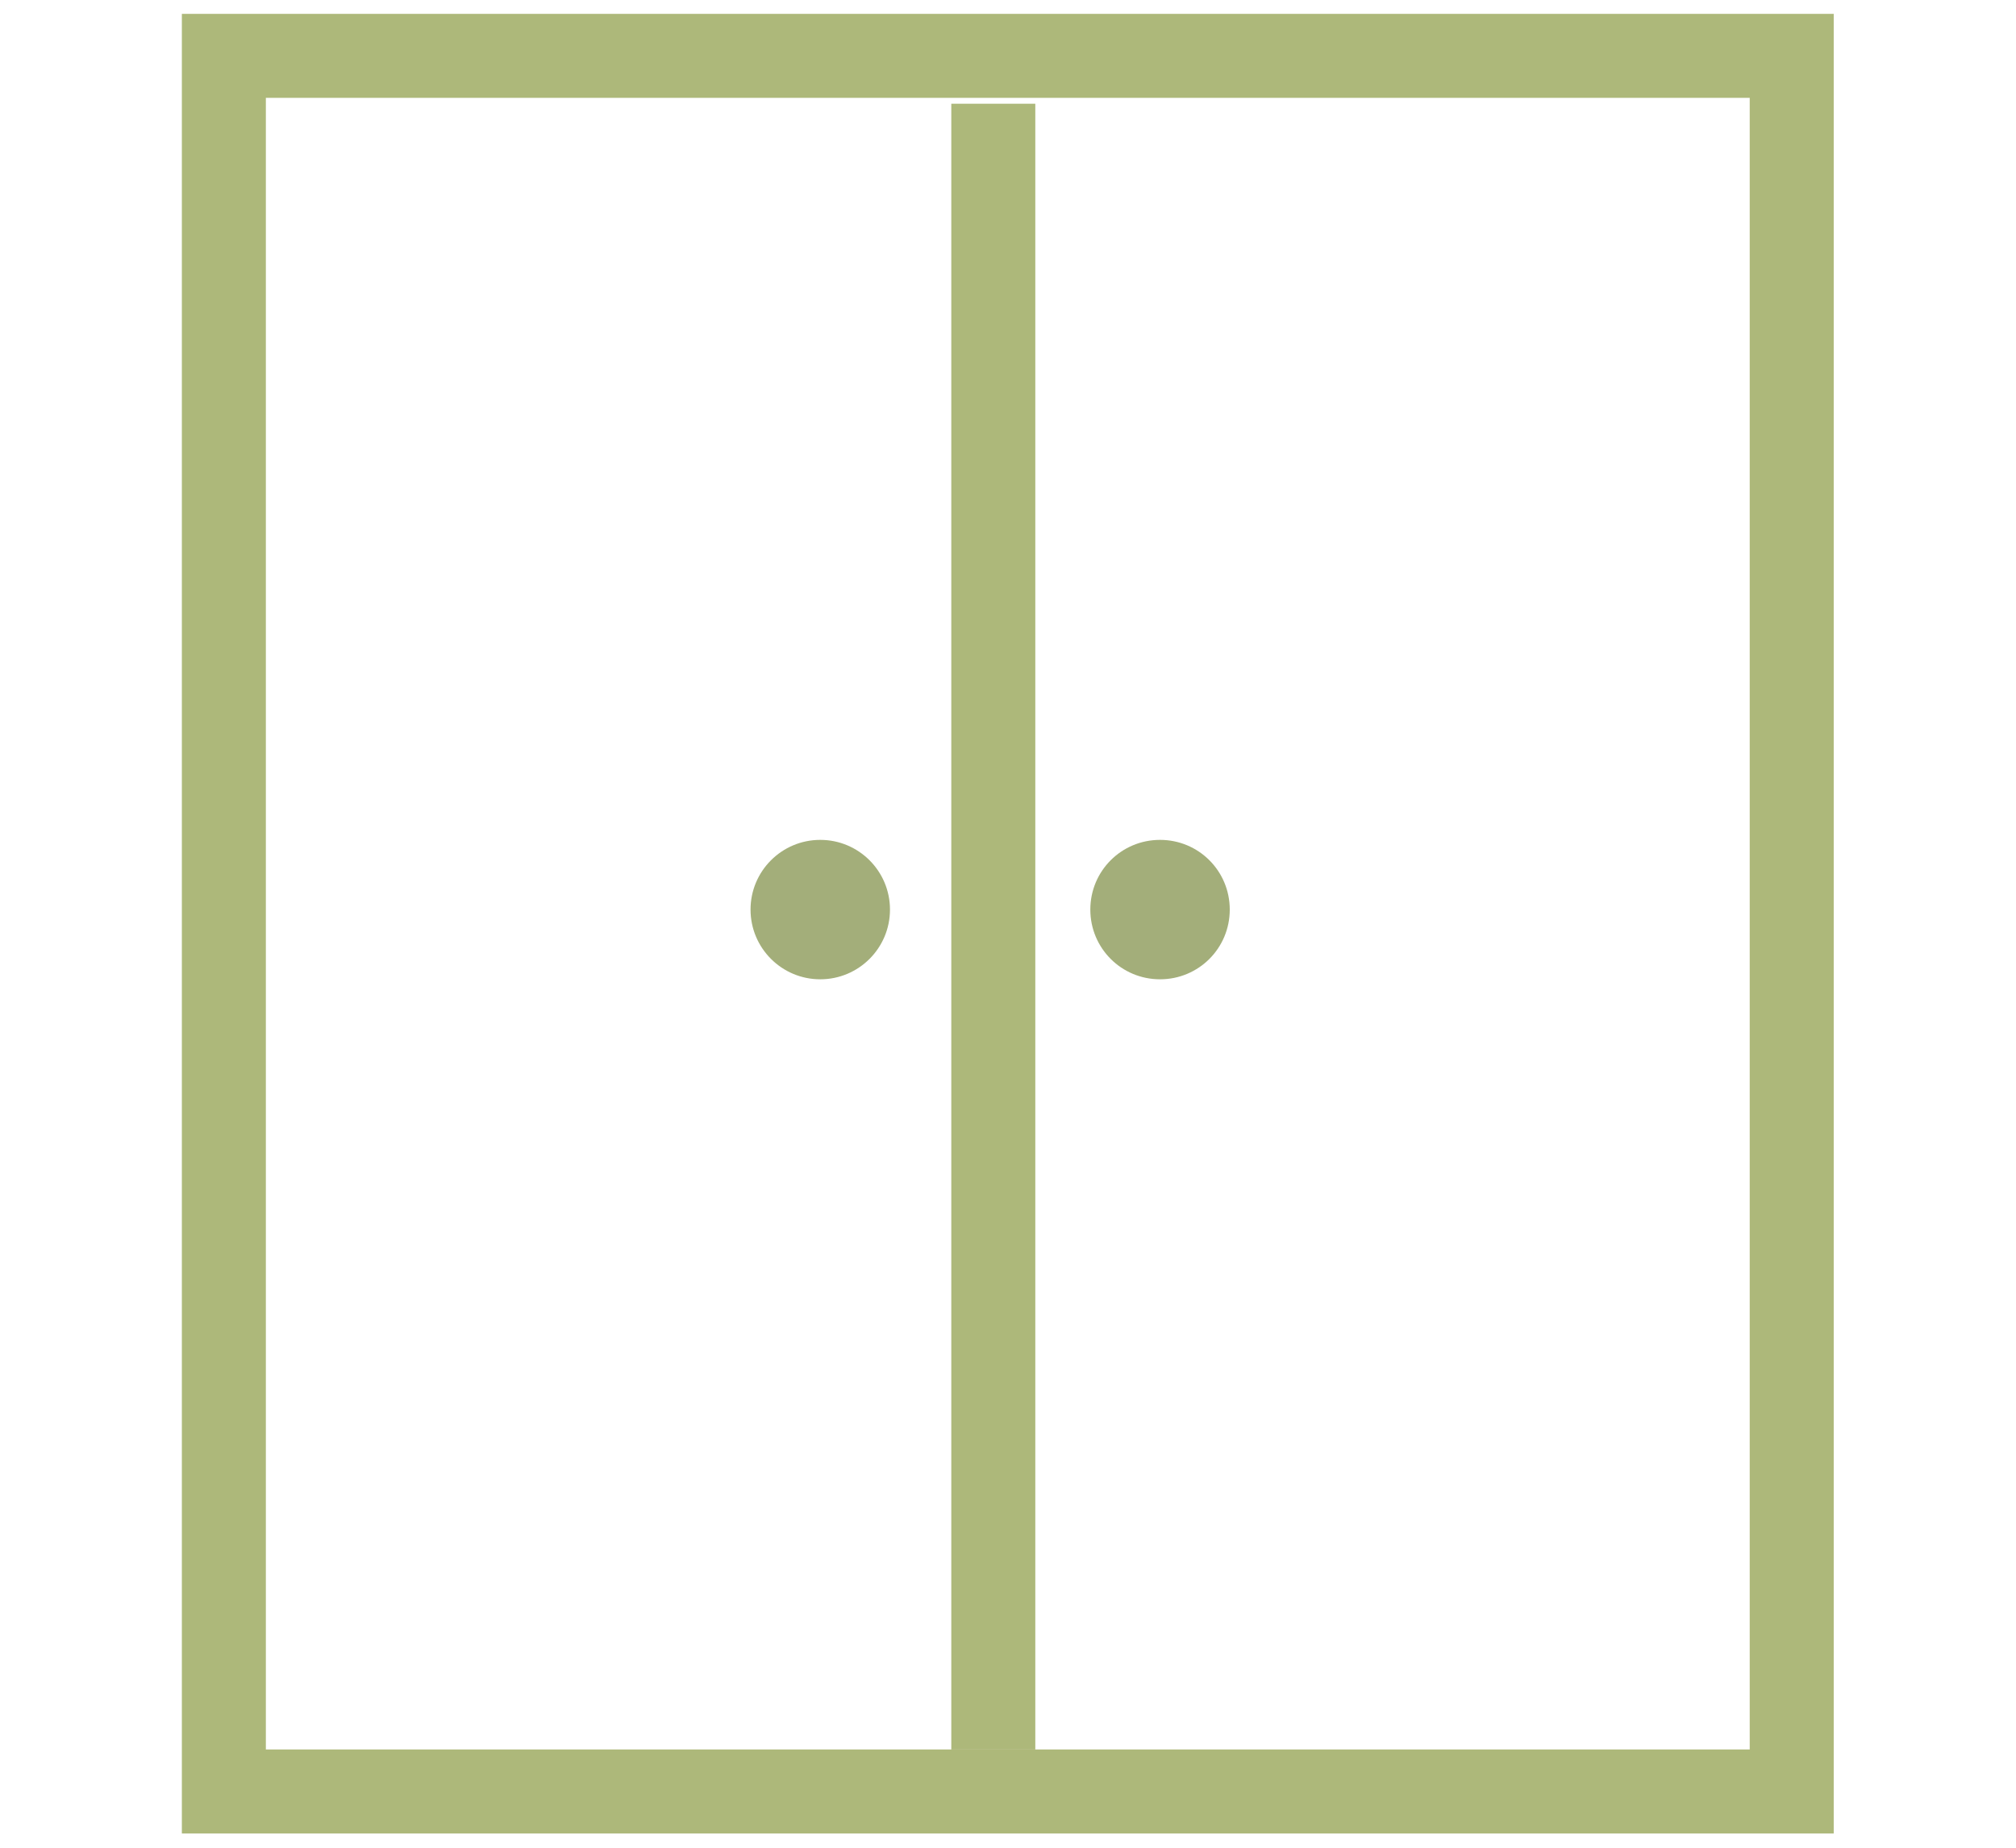 <?xml version="1.0" encoding="UTF-8"?>
<svg id="a" data-name="レイヤー 1" xmlns="http://www.w3.org/2000/svg" width="48" height="44" viewBox="0 0 48 44">
  <defs>
    <style>
      .c {
        fill: none;
        opacity: .52;
        stroke: #637800;
        stroke-miterlimit: 10;
        stroke-width: 2px;
      }

      .d {
        fill: #a3ae7a;
      }
    </style>
  </defs>
  <rect class="c" x="5.33" y="1.33" width="37.33" height="41.33"/>
  <line class="c" x1="23.65" y1="2.47" x2="23.65" y2="41.66"/>
  <path class="d" d="M29.28,21.66c0,.92-.74,1.66-1.66,1.66s-1.66-.74-1.66-1.66,.74-1.66,1.66-1.66,1.66,.74,1.66,1.66Z"/>
  <circle class="d" cx="19.53" cy="21.66" r="1.66"/>
</svg>